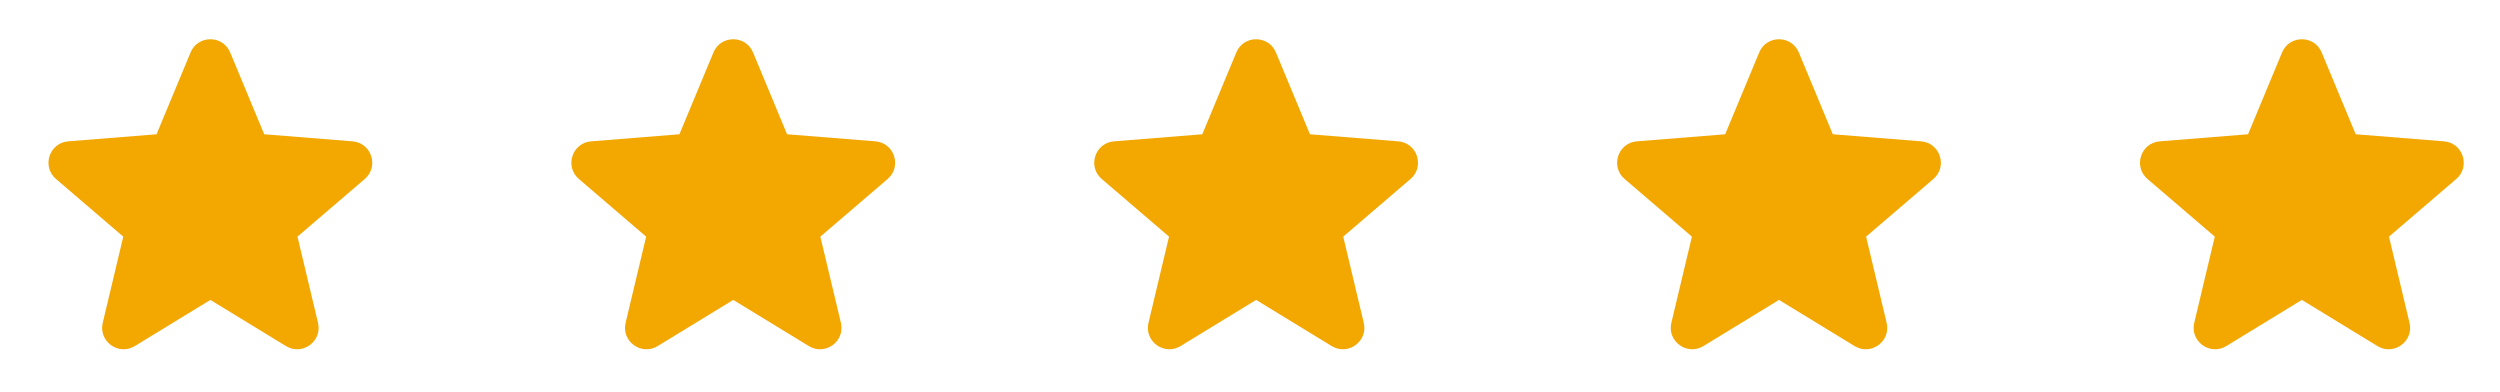 <svg width="153" height="24" viewBox="0 0 153 24" fill="none" xmlns="http://www.w3.org/2000/svg">
<path fill-rule="evenodd" clip-rule="evenodd" d="M11.663 3.21C12.111 2.133 13.639 2.133 14.087 3.21L16.169 8.217L21.573 8.65C22.737 8.743 23.209 10.195 22.322 10.955L18.205 14.482L19.462 19.755C19.733 20.891 18.498 21.788 17.502 21.18L12.875 18.354L8.248 21.18C7.252 21.788 6.017 20.89 6.288 19.755L7.545 14.482L3.428 10.955C2.541 10.195 3.013 8.743 4.177 8.65L9.581 8.217L11.663 3.21Z" fill="#F3A701"/>
<path fill-rule="evenodd" clip-rule="evenodd" d="M43.663 3.21C44.111 2.133 45.639 2.133 46.087 3.21L48.169 8.217L53.573 8.65C54.737 8.743 55.209 10.195 54.322 10.955L50.205 14.482L51.462 19.755C51.733 20.891 50.498 21.788 49.502 21.18L44.875 18.354L40.248 21.18C39.252 21.788 38.017 20.89 38.288 19.755L39.545 14.482L35.428 10.955C34.541 10.195 35.013 8.743 36.177 8.65L41.581 8.217L43.663 3.21Z" fill="#F3A701"/>
<path fill-rule="evenodd" clip-rule="evenodd" d="M75.663 3.21C76.111 2.133 77.639 2.133 78.087 3.21L80.169 8.217L85.573 8.65C86.737 8.743 87.209 10.195 86.322 10.955L82.205 14.482L83.462 19.755C83.733 20.891 82.498 21.788 81.502 21.18L76.875 18.354L72.248 21.18C71.252 21.788 70.017 20.89 70.288 19.755L71.545 14.482L67.428 10.955C66.541 10.195 67.013 8.743 68.177 8.65L73.581 8.217L75.663 3.21Z" fill="#F3A701"/>
<path fill-rule="evenodd" clip-rule="evenodd" d="M107.663 3.21C108.111 2.133 109.639 2.133 110.087 3.21L112.169 8.217L117.573 8.65C118.737 8.743 119.209 10.195 118.322 10.955L114.205 14.482L115.462 19.755C115.733 20.891 114.498 21.788 113.502 21.18L108.875 18.354L104.248 21.18C103.252 21.788 102.017 20.89 102.288 19.755L103.545 14.482L99.428 10.955C98.541 10.195 99.013 8.743 100.177 8.65L105.581 8.217L107.663 3.21Z" fill="#F3A701"/>
<path fill-rule="evenodd" clip-rule="evenodd" d="M139.663 3.21C140.111 2.133 141.639 2.133 142.087 3.21L144.169 8.217L149.573 8.65C150.737 8.743 151.209 10.195 150.322 10.955L146.205 14.482L147.462 19.755C147.733 20.891 146.498 21.788 145.502 21.18L140.875 18.354L136.248 21.18C135.252 21.788 134.017 20.89 134.288 19.755L135.545 14.482L131.428 10.955C130.541 10.195 131.013 8.743 132.177 8.65L137.581 8.217L139.663 3.21Z" fill="#F3A701"/>
</svg>
